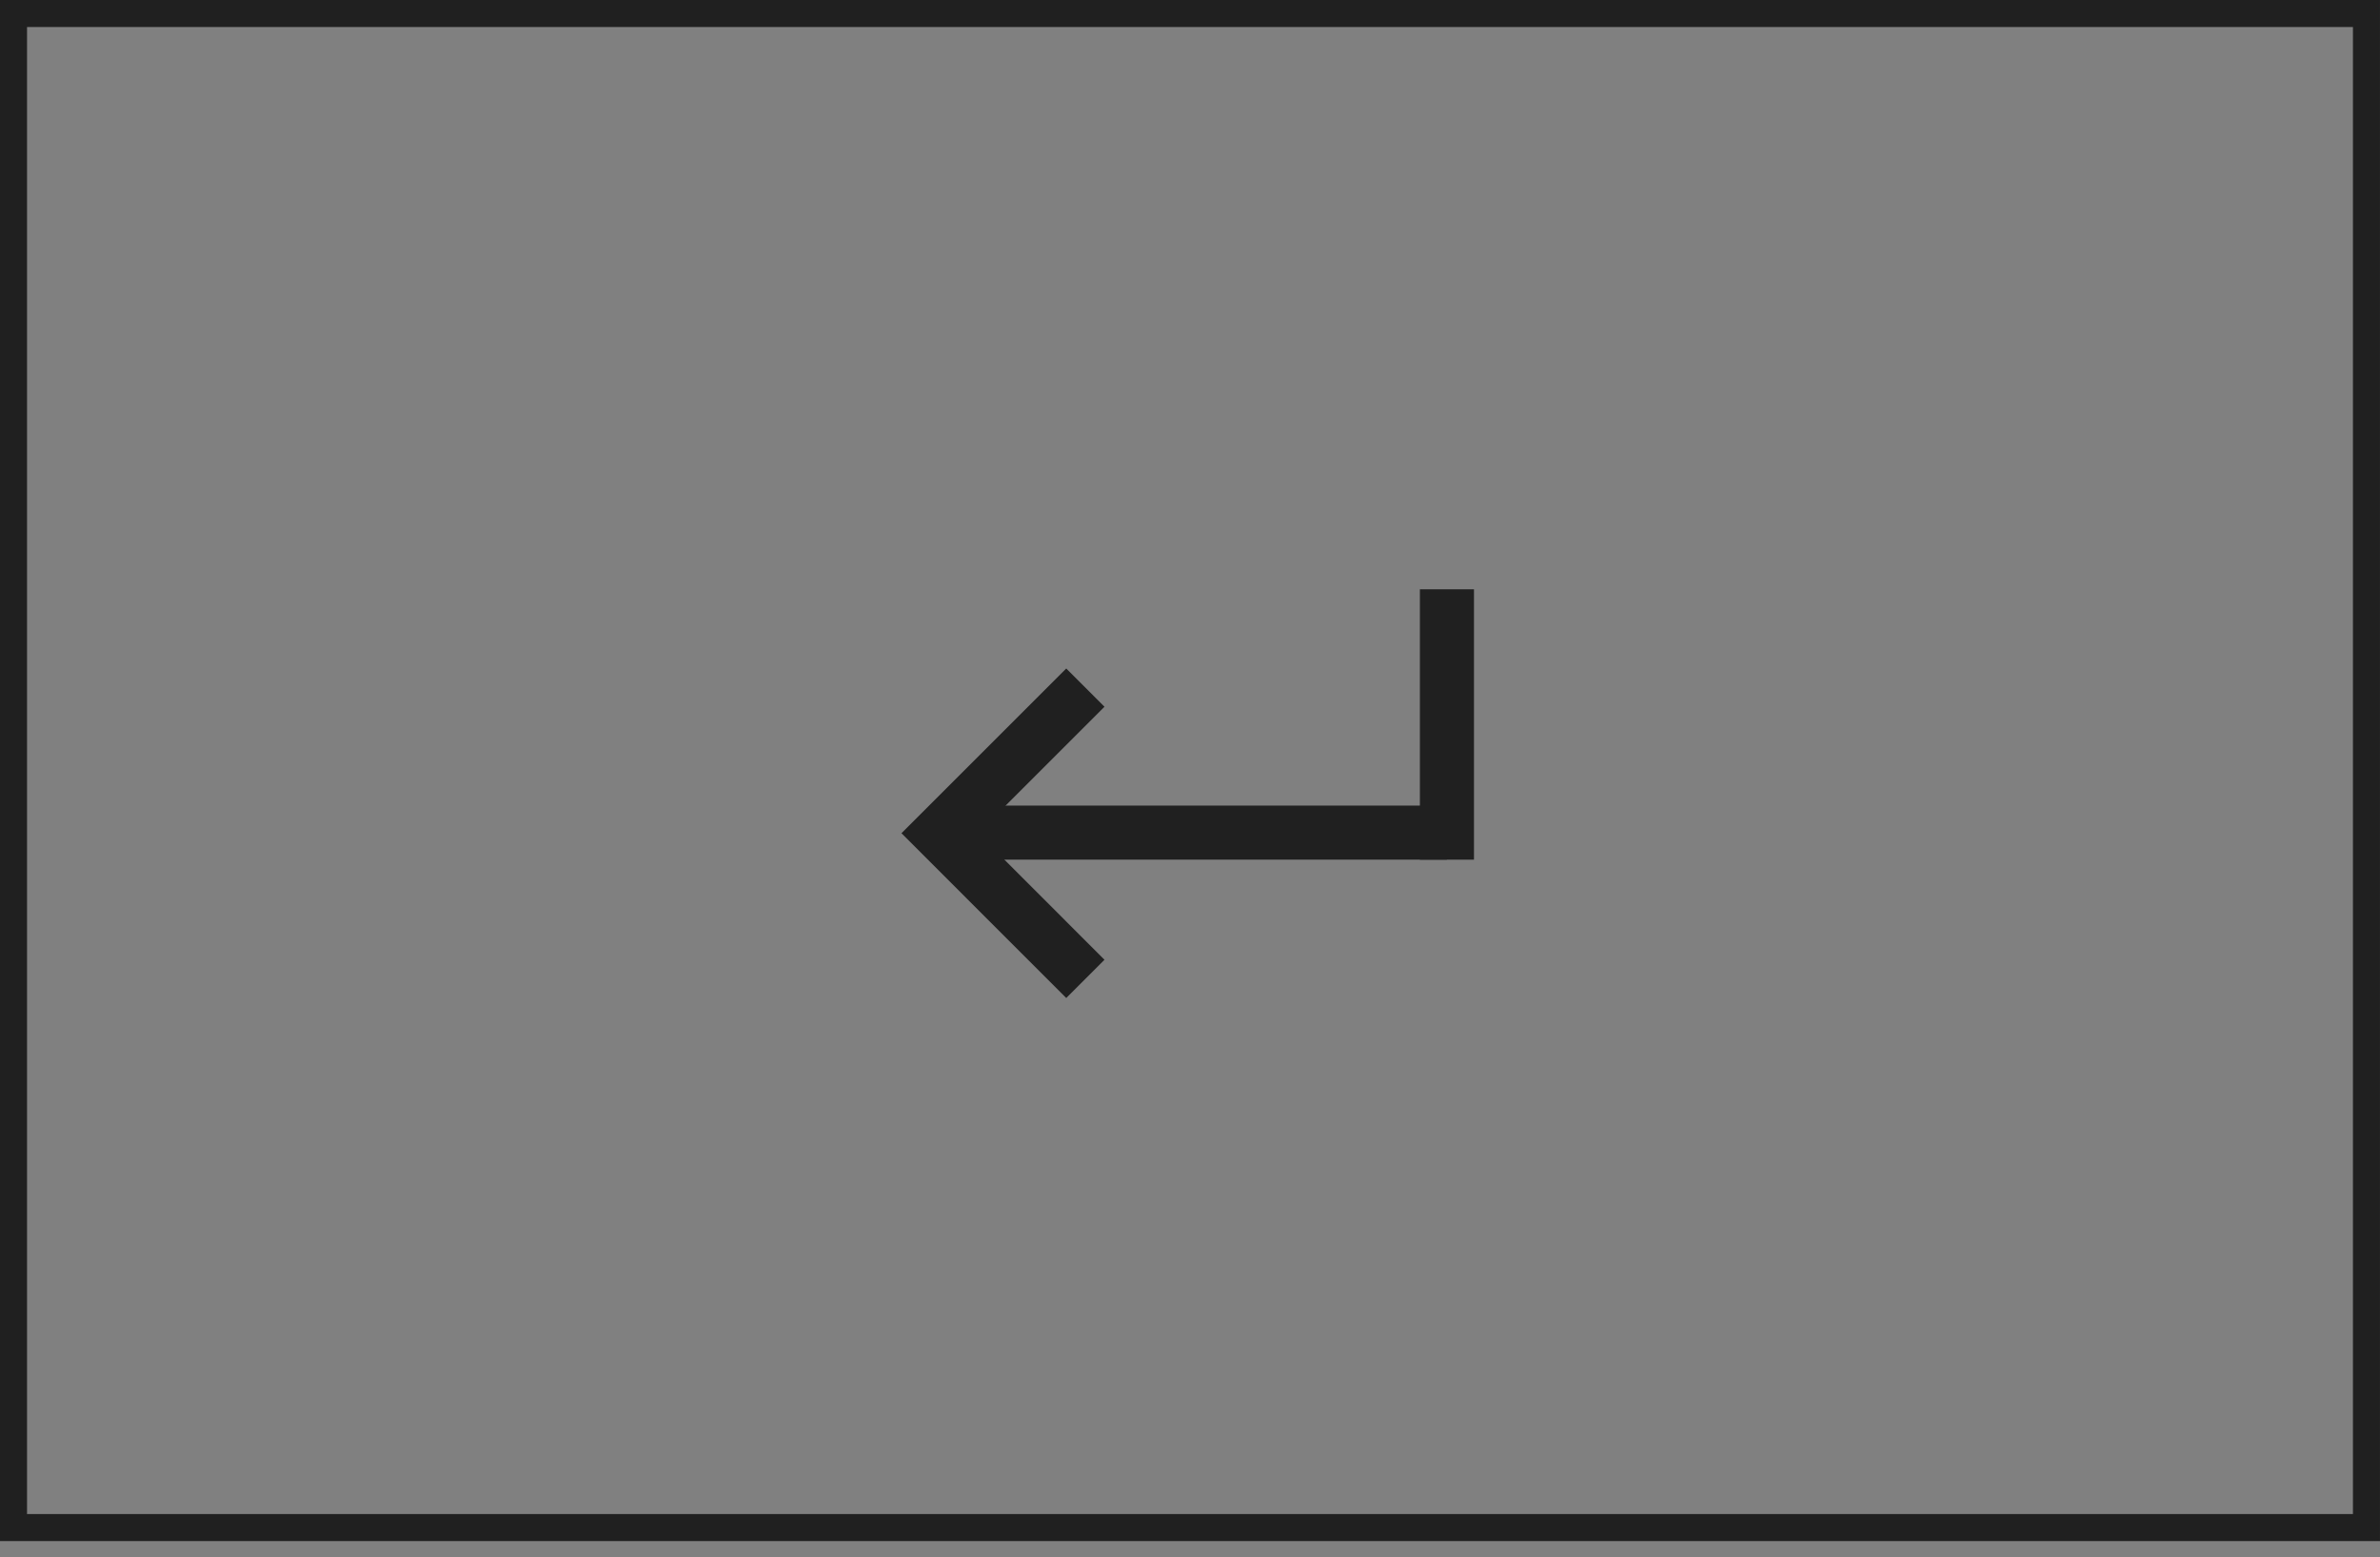 <?xml version="1.0" encoding="UTF-8"?> <svg xmlns="http://www.w3.org/2000/svg" width="55" height="36" viewBox="0 0 55 36" fill="none"><rect x="0" y="0" width="55" height="36" fill="#808080" stroke="none"/><rect x="0.312" y="0.312" width="35" height="54.375" transform="matrix(4.37114e-08 1 1 -4.37114e-08 1.36598e-08 2.39047e-06)" stroke="#202020" stroke-width="0.625"></rect><rect x="-0.312" y="0.312" width="0.625" height="5.625" transform="matrix(-1 0 0 1 33.438 13.623)" fill="white" stroke="#202020" stroke-width="0.625"></rect><rect x="0.312" y="0.312" width="0.625" height="11.25" transform="matrix(4.37114e-08 1 1 -4.37114e-08 21.562 18.623)" fill="white" stroke="#202020" stroke-width="0.625"></rect><path d="M25.082 15.895L21.716 19.261L25.082 22.628" stroke="#202020" stroke-width="1.25"></path></svg> 